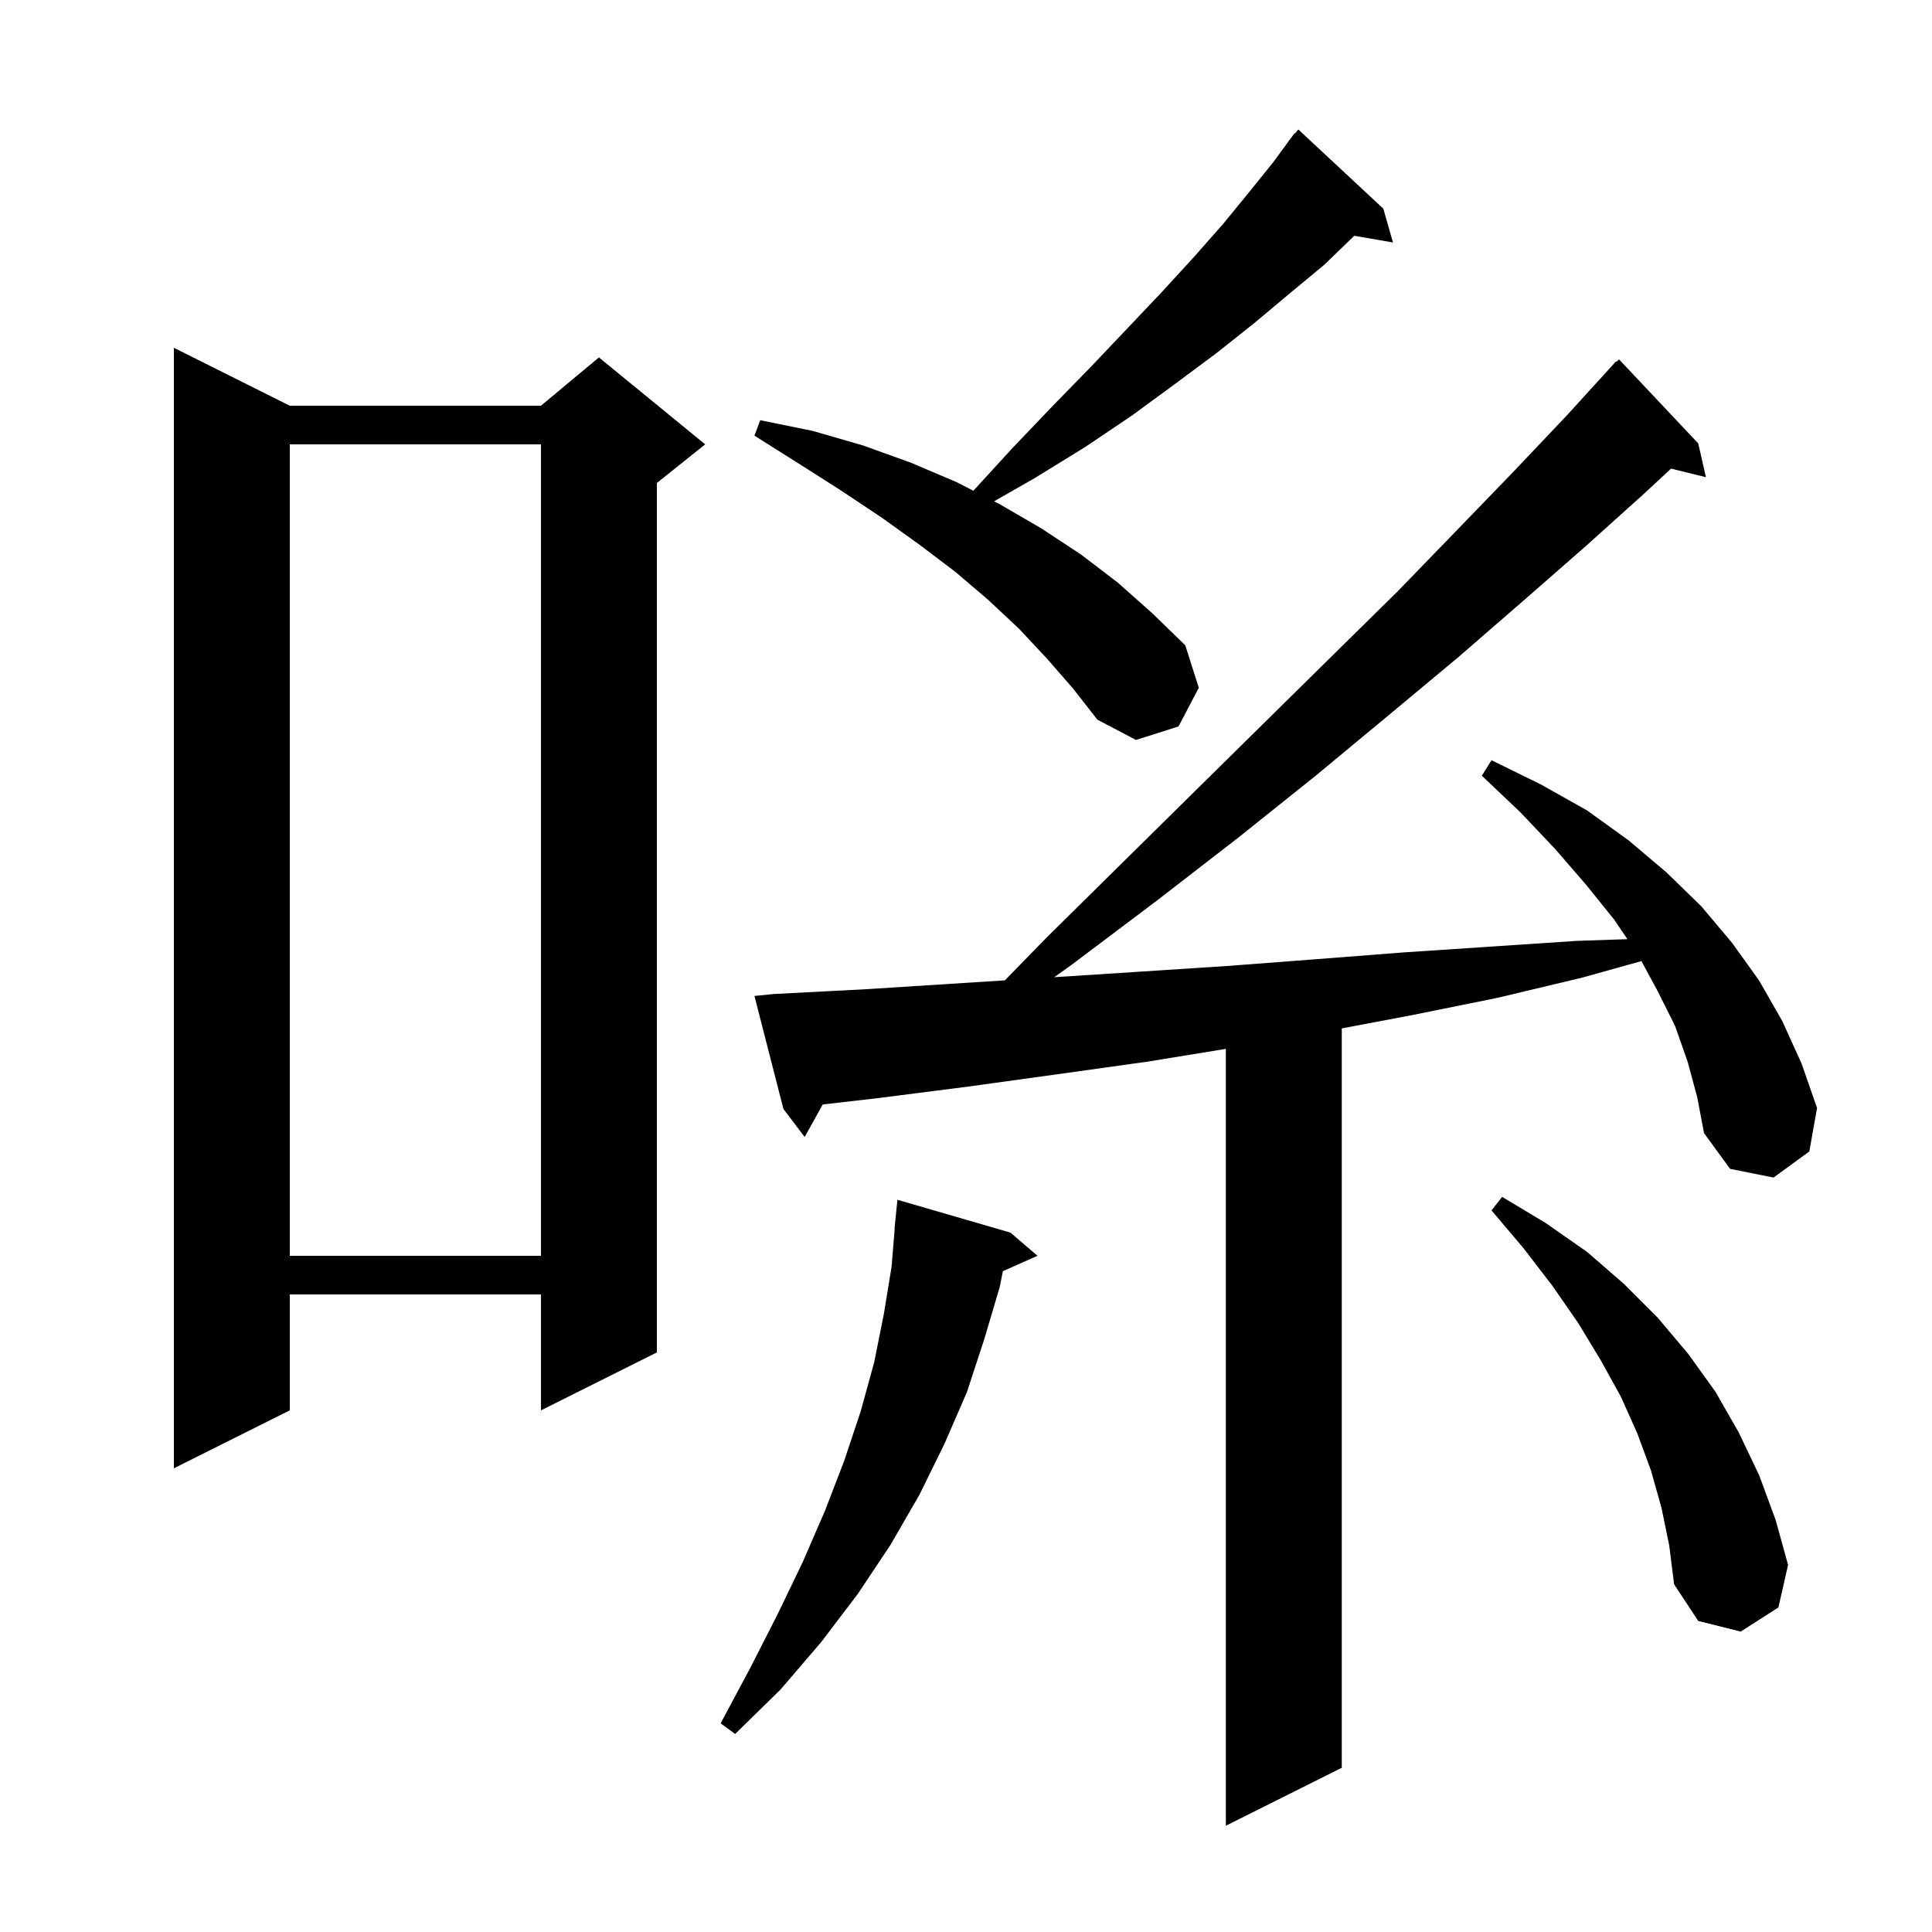 <svg xmlns="http://www.w3.org/2000/svg" xmlns:xlink="http://www.w3.org/1999/xlink" version="1.1" baseProfile="full" viewBox="0 0 200 200" width="200" height="200"><g fill="currentColor"><path d="M 174.7 109.9 L 173.4 106.2 L 171.6 102.6 L 169.92 99.492 L 163.8 101.2 L 155.0 103.3 L 146.1 105.1 L 138.9 106.46 L 138.9 183.0 L 126.9 189.0 L 126.9 108.579 L 118.8 109.9 L 109.5 111.2 L 100.1 112.5 L 90.7 113.7 L 85.17 114.334 L 83.3 117.7 L 81.1 114.8 L 78.1 103.1 L 80.1 102.9 L 89.7 102.4 L 104.022 101.486 L 108.4 97.0 L 116.3 89.2 L 123.9 81.7 L 131.1 74.6 L 138.1 67.7 L 144.7 61.2 L 150.9 54.8 L 156.7 48.8 L 162.2 43.0 L 167.3 37.4 L 167.35 37.45 L 167.6 37.2 L 175.8 45.9 L 176.6 49.4 L 172.987 48.512 L 170.2 51.1 L 164.2 56.5 L 157.8 62.1 L 151.0 68.0 L 143.8 74.0 L 136.2 80.3 L 128.2 86.7 L 119.8 93.2 L 110.9 99.9 L 109.133 101.159 L 117.8 100.6 L 127.0 100.0 L 136.2 99.3 L 145.2 98.6 L 163.2 97.4 L 168.467 97.222 L 167.1 95.2 L 164.2 91.6 L 161.0 87.9 L 157.4 84.1 L 153.4 80.3 L 154.4 78.7 L 159.5 81.2 L 164.3 83.9 L 168.6 87.0 L 172.5 90.3 L 176.1 93.8 L 179.3 97.6 L 182.1 101.5 L 184.5 105.7 L 186.5 110.1 L 188.1 114.7 L 187.3 119.2 L 183.6 121.9 L 179.1 121.0 L 176.4 117.3 L 175.7 113.6 Z M 104.6 127.6 L 107.4 130.0 L 103.816 131.593 L 103.5 133.2 L 101.9 138.6 L 100.1 144.1 L 97.8 149.4 L 95.2 154.7 L 92.2 159.9 L 88.8 165.0 L 85.0 170.0 L 80.8 174.9 L 76.1 179.5 L 74.6 178.4 L 77.7 172.6 L 80.5 167.1 L 83.1 161.7 L 85.4 156.4 L 87.4 151.2 L 89.1 146.1 L 90.5 141.0 L 91.5 136.0 L 92.3 131.1 L 92.618 127.201 L 92.6 127.2 L 92.9 124.2 Z M 172.0 156.1 L 170.9 152.2 L 169.5 148.4 L 167.8 144.6 L 165.7 140.8 L 163.4 137.0 L 160.7 133.1 L 157.7 129.2 L 154.4 125.3 L 155.5 123.9 L 160.0 126.6 L 164.3 129.6 L 168.1 132.9 L 171.6 136.4 L 174.8 140.2 L 177.6 144.1 L 180.0 148.3 L 182.1 152.7 L 183.8 157.3 L 185.1 162.0 L 184.1 166.4 L 180.2 168.9 L 175.8 167.8 L 173.3 164.0 L 172.8 160.0 Z M 30.0 42.0 L 56.0 42.0 L 62.0 37.0 L 73.0 46.0 L 68.0 50.0 L 68.0 140.0 L 56.0 146.0 L 56.0 134.0 L 30.0 134.0 L 30.0 146.0 L 18.0 152.0 L 18.0 36.0 Z M 30.0 46.0 L 30.0 130.0 L 56.0 130.0 L 56.0 46.0 Z M 108.4 68.2 L 105.5 65.1 L 102.3 62.1 L 98.9 59.2 L 95.2 56.4 L 91.3 53.6 L 87.1 50.8 L 82.7 48.0 L 78.1 45.1 L 78.7 43.5 L 84.1 44.6 L 89.3 46.1 L 94.3 47.9 L 99.0 49.9 L 100.764 50.802 L 104.7 46.5 L 108.9 42.1 L 112.9 38.0 L 116.7 34.0 L 120.3 30.2 L 123.6 26.6 L 126.6 23.2 L 129.3 19.9 L 131.8 16.8 L 133.409 14.606 L 133.4 14.6 L 133.511 14.467 L 134.0 13.8 L 134.039 13.833 L 134.4 13.4 L 143.2 21.6 L 144.2 25.1 L 140.191 24.409 L 137.1 27.4 L 133.6 30.3 L 129.9 33.4 L 126.0 36.5 L 121.7 39.7 L 117.2 43.0 L 112.3 46.3 L 107.1 49.5 L 102.906 51.896 L 103.5 52.2 L 107.8 54.7 L 111.9 57.4 L 115.7 60.3 L 119.3 63.5 L 122.7 66.8 L 124.1 71.2 L 122.0 75.2 L 117.6 76.6 L 113.6 74.5 L 111.1 71.3 Z "/></g></svg>